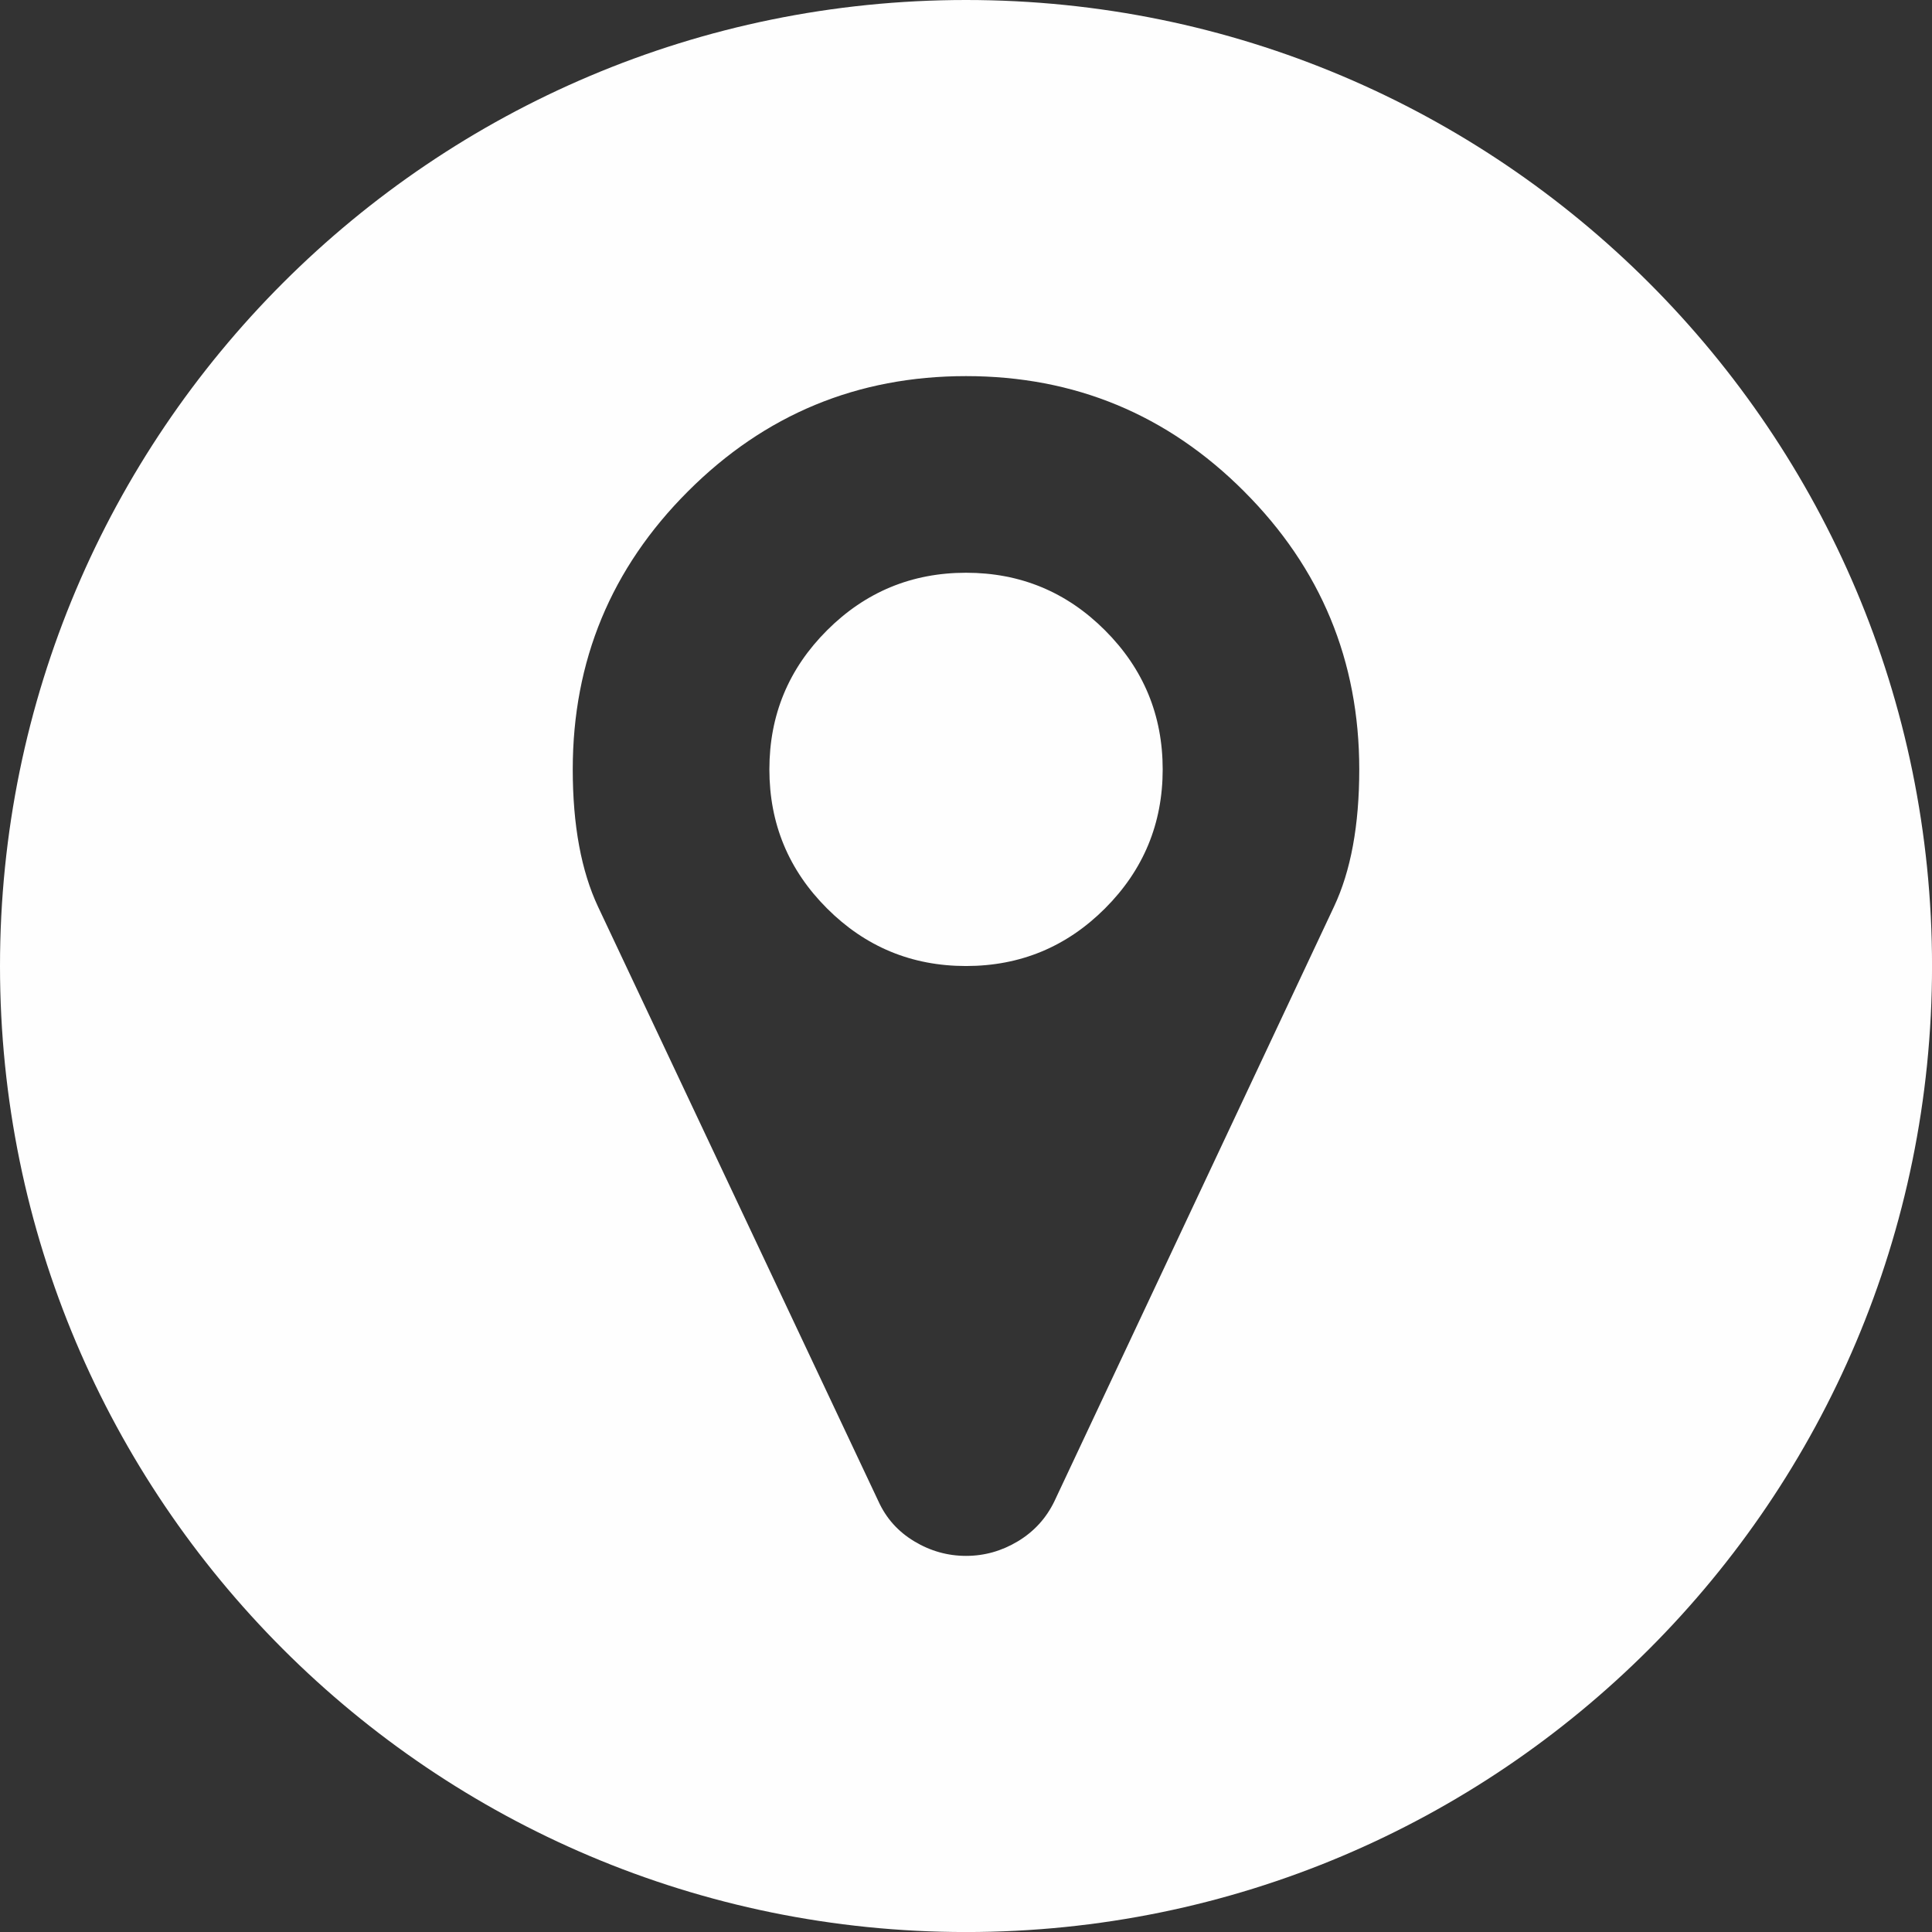 <?xml version="1.0" encoding="UTF-8"?> <!-- Creator: CorelDRAW 2020 (64-Bit) --> <svg xmlns="http://www.w3.org/2000/svg" xmlns:xlink="http://www.w3.org/1999/xlink" xmlns:xodm="http://www.corel.com/coreldraw/odm/2003" xml:space="preserve" width="40mm" height="40mm" style="shape-rendering:geometricPrecision; text-rendering:geometricPrecision; image-rendering:optimizeQuality; fill-rule:evenodd; clip-rule:evenodd" viewBox="0 0 550.61 550.61"><rect x="0" y="0" width="550.61" height="550.61" fill="#333333" stroke="none"/> <defs> <style type="text/css"> <![CDATA[ .fil0 {fill:#FEFEFE} ]]> </style> </defs> <g id="Слой_x0020_1">  <path class="fil0" d="M275.31 0c152.05,0 275.31,123.26 275.31,275.31 0,152.05 -123.26,275.31 -275.31,275.31 -152.05,0 -275.31,-123.26 -275.31,-275.31 0,-152.05 123.26,-275.31 275.31,-275.31zm79.24 140.03c-21.88,-21.9 -48.31,-32.84 -79.24,-32.84 -30.93,0 -57.36,10.94 -79.24,32.84 -21.9,21.88 -32.84,48.3 -32.84,79.24 0,15.91 2.42,28.97 7.23,39.19l79.9 169.43c2.19,4.81 5.58,8.6 10.18,11.37 4.59,2.77 9.53,4.16 14.77,4.16 5.26,0 10.18,-1.39 14.78,-4.16 4.6,-2.77 8.06,-6.56 10.39,-11.37l79.67 -169.43c4.83,-10.22 7.23,-23.27 7.23,-39.19 0,-30.93 -10.94,-57.35 -32.84,-79.24zm-39.62 118.86c-10.94,10.94 -24.15,16.42 -39.62,16.42 -15.47,0 -28.68,-5.48 -39.62,-16.42 -10.95,-10.94 -16.42,-24.15 -16.42,-39.62 0,-15.47 5.47,-28.68 16.42,-39.62 10.94,-10.94 24.16,-16.42 39.62,-16.42 15.47,0 28.68,5.47 39.62,16.42 10.94,10.94 16.43,24.15 16.43,39.62 0,15.47 -5.49,28.68 -16.43,39.62z"></path> </g> </svg> 